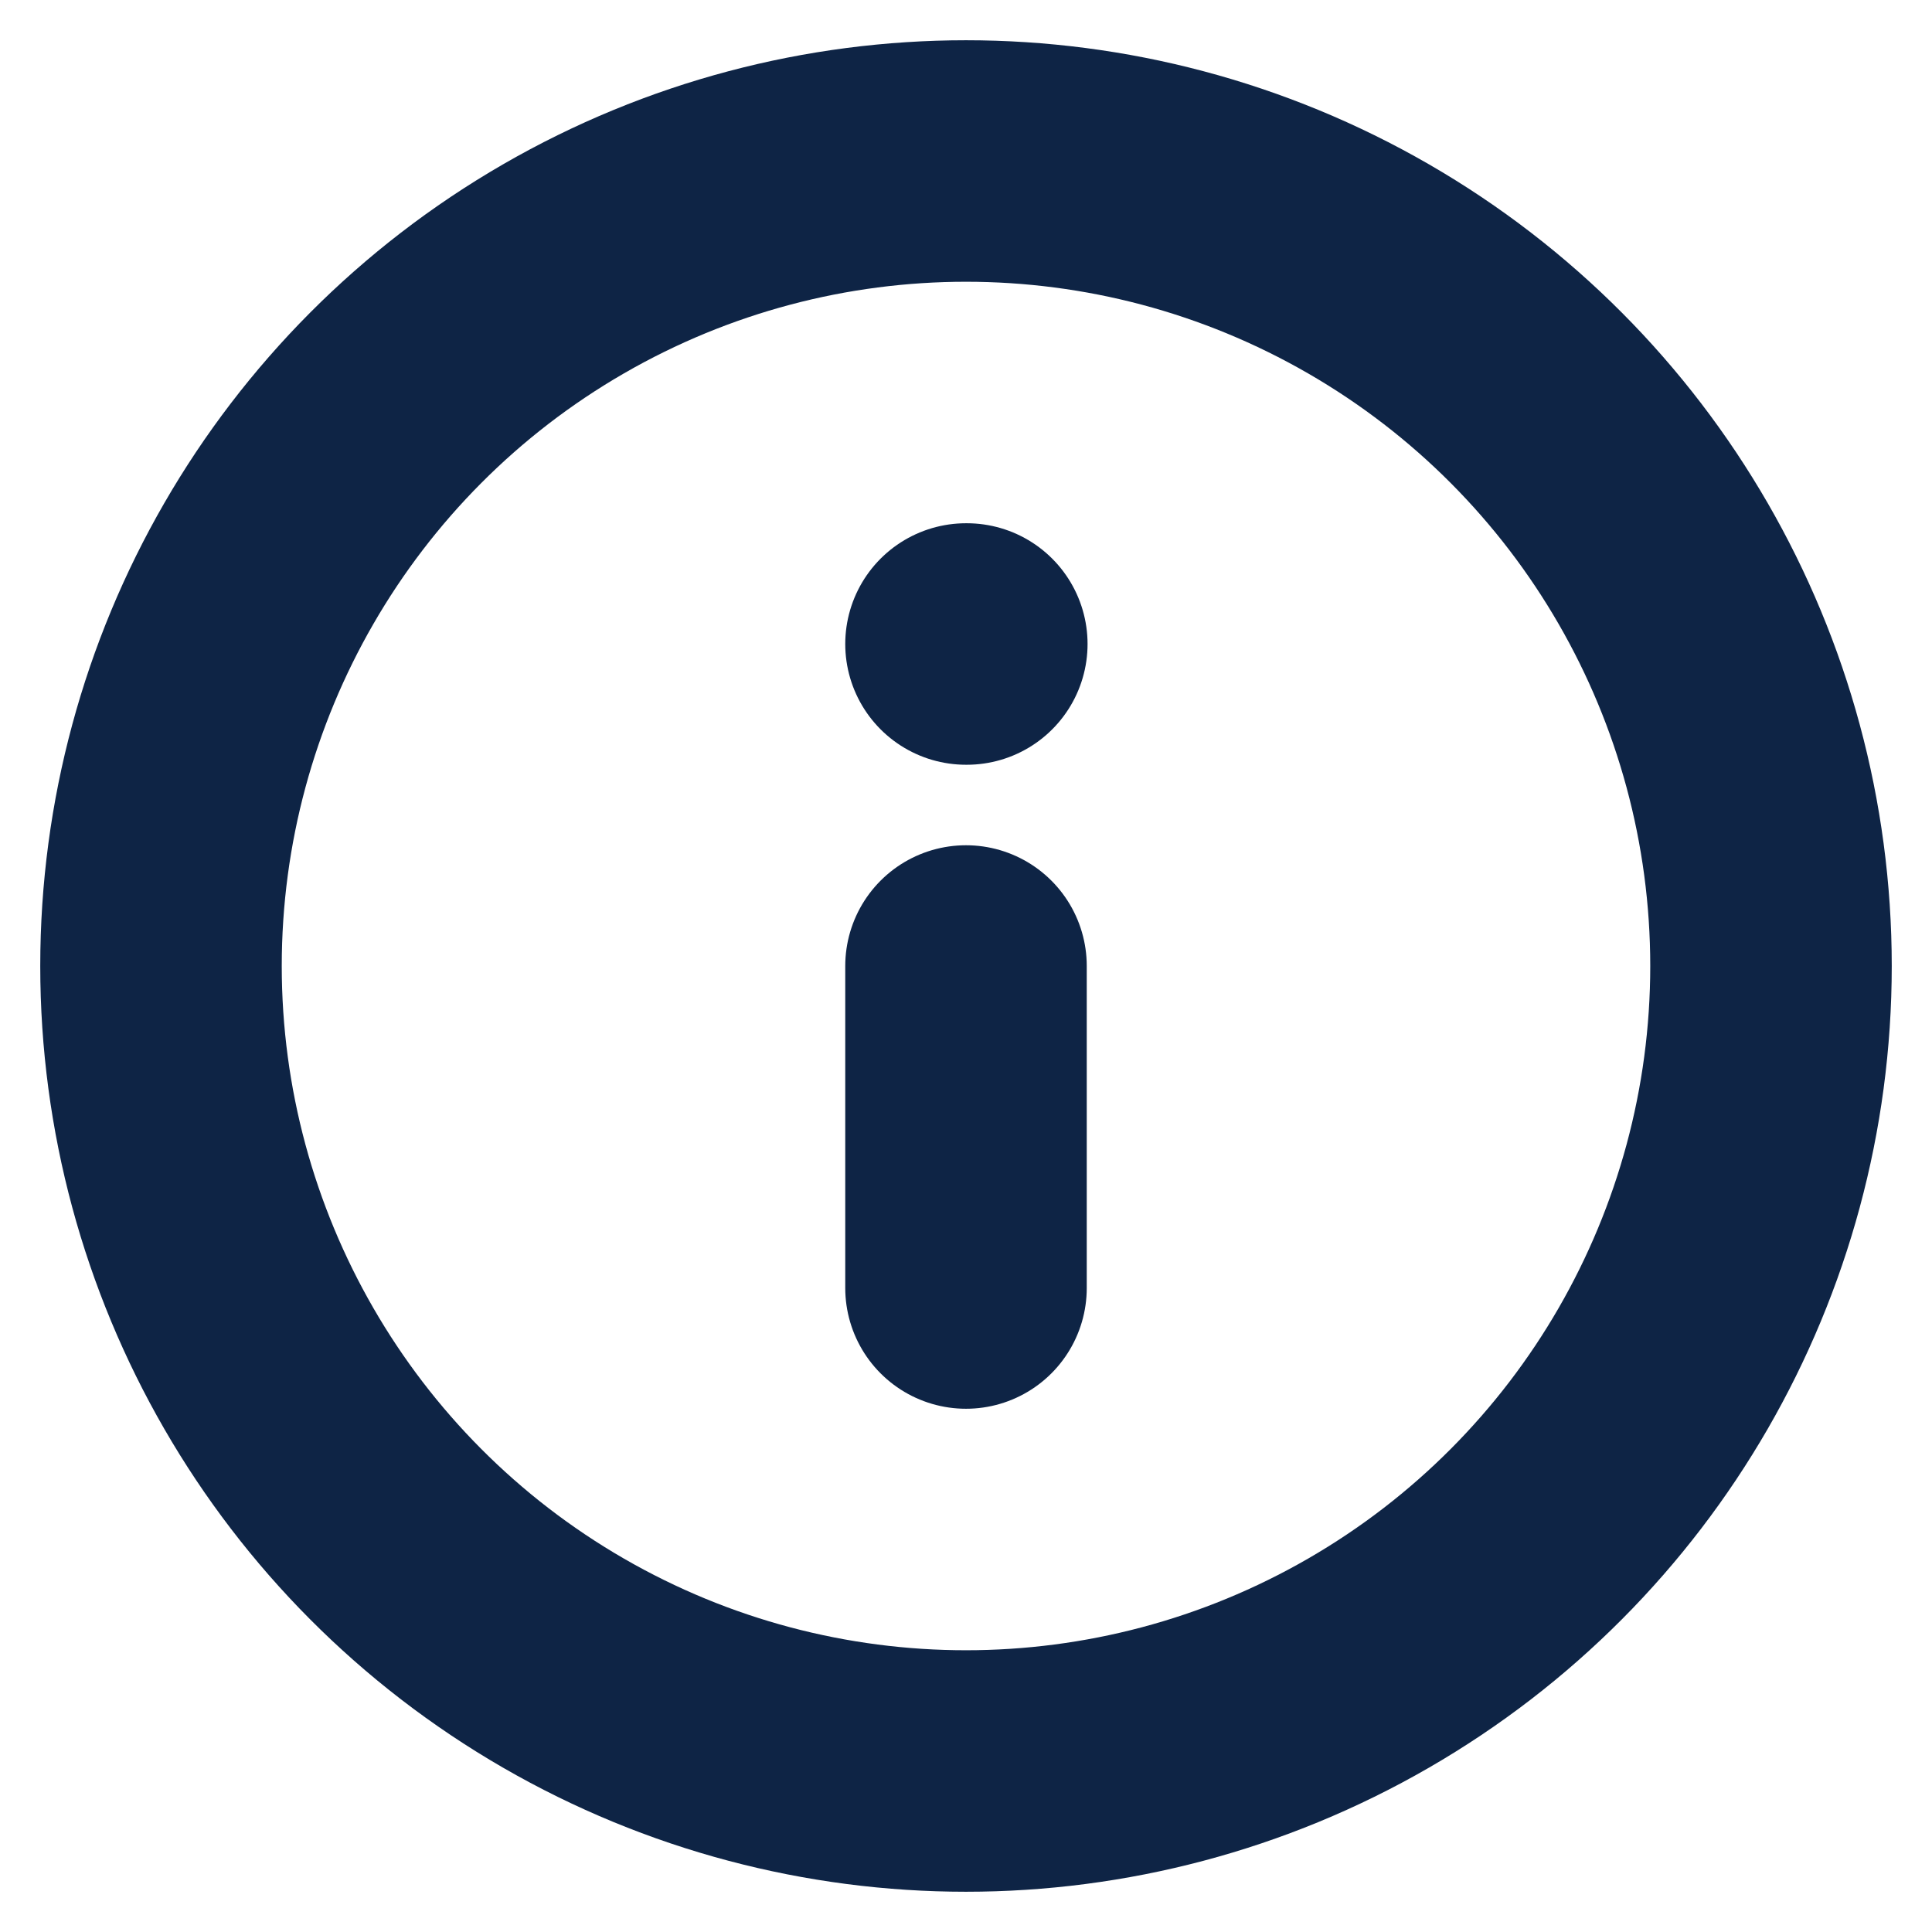<svg xmlns="http://www.w3.org/2000/svg" width="24" height="24" viewBox="0 0 24 24" fill="none" stroke="#0e2445" stroke-width="3" stroke-linecap="round" stroke-linejoin="round" class="feather feather-info"><circle cx="12" cy="12" r="10"></circle><line x1="12" y1="16" x2="12" y2="12"></line><line x1="12" y1="8" x2="12.01" y2="8"></line></svg>